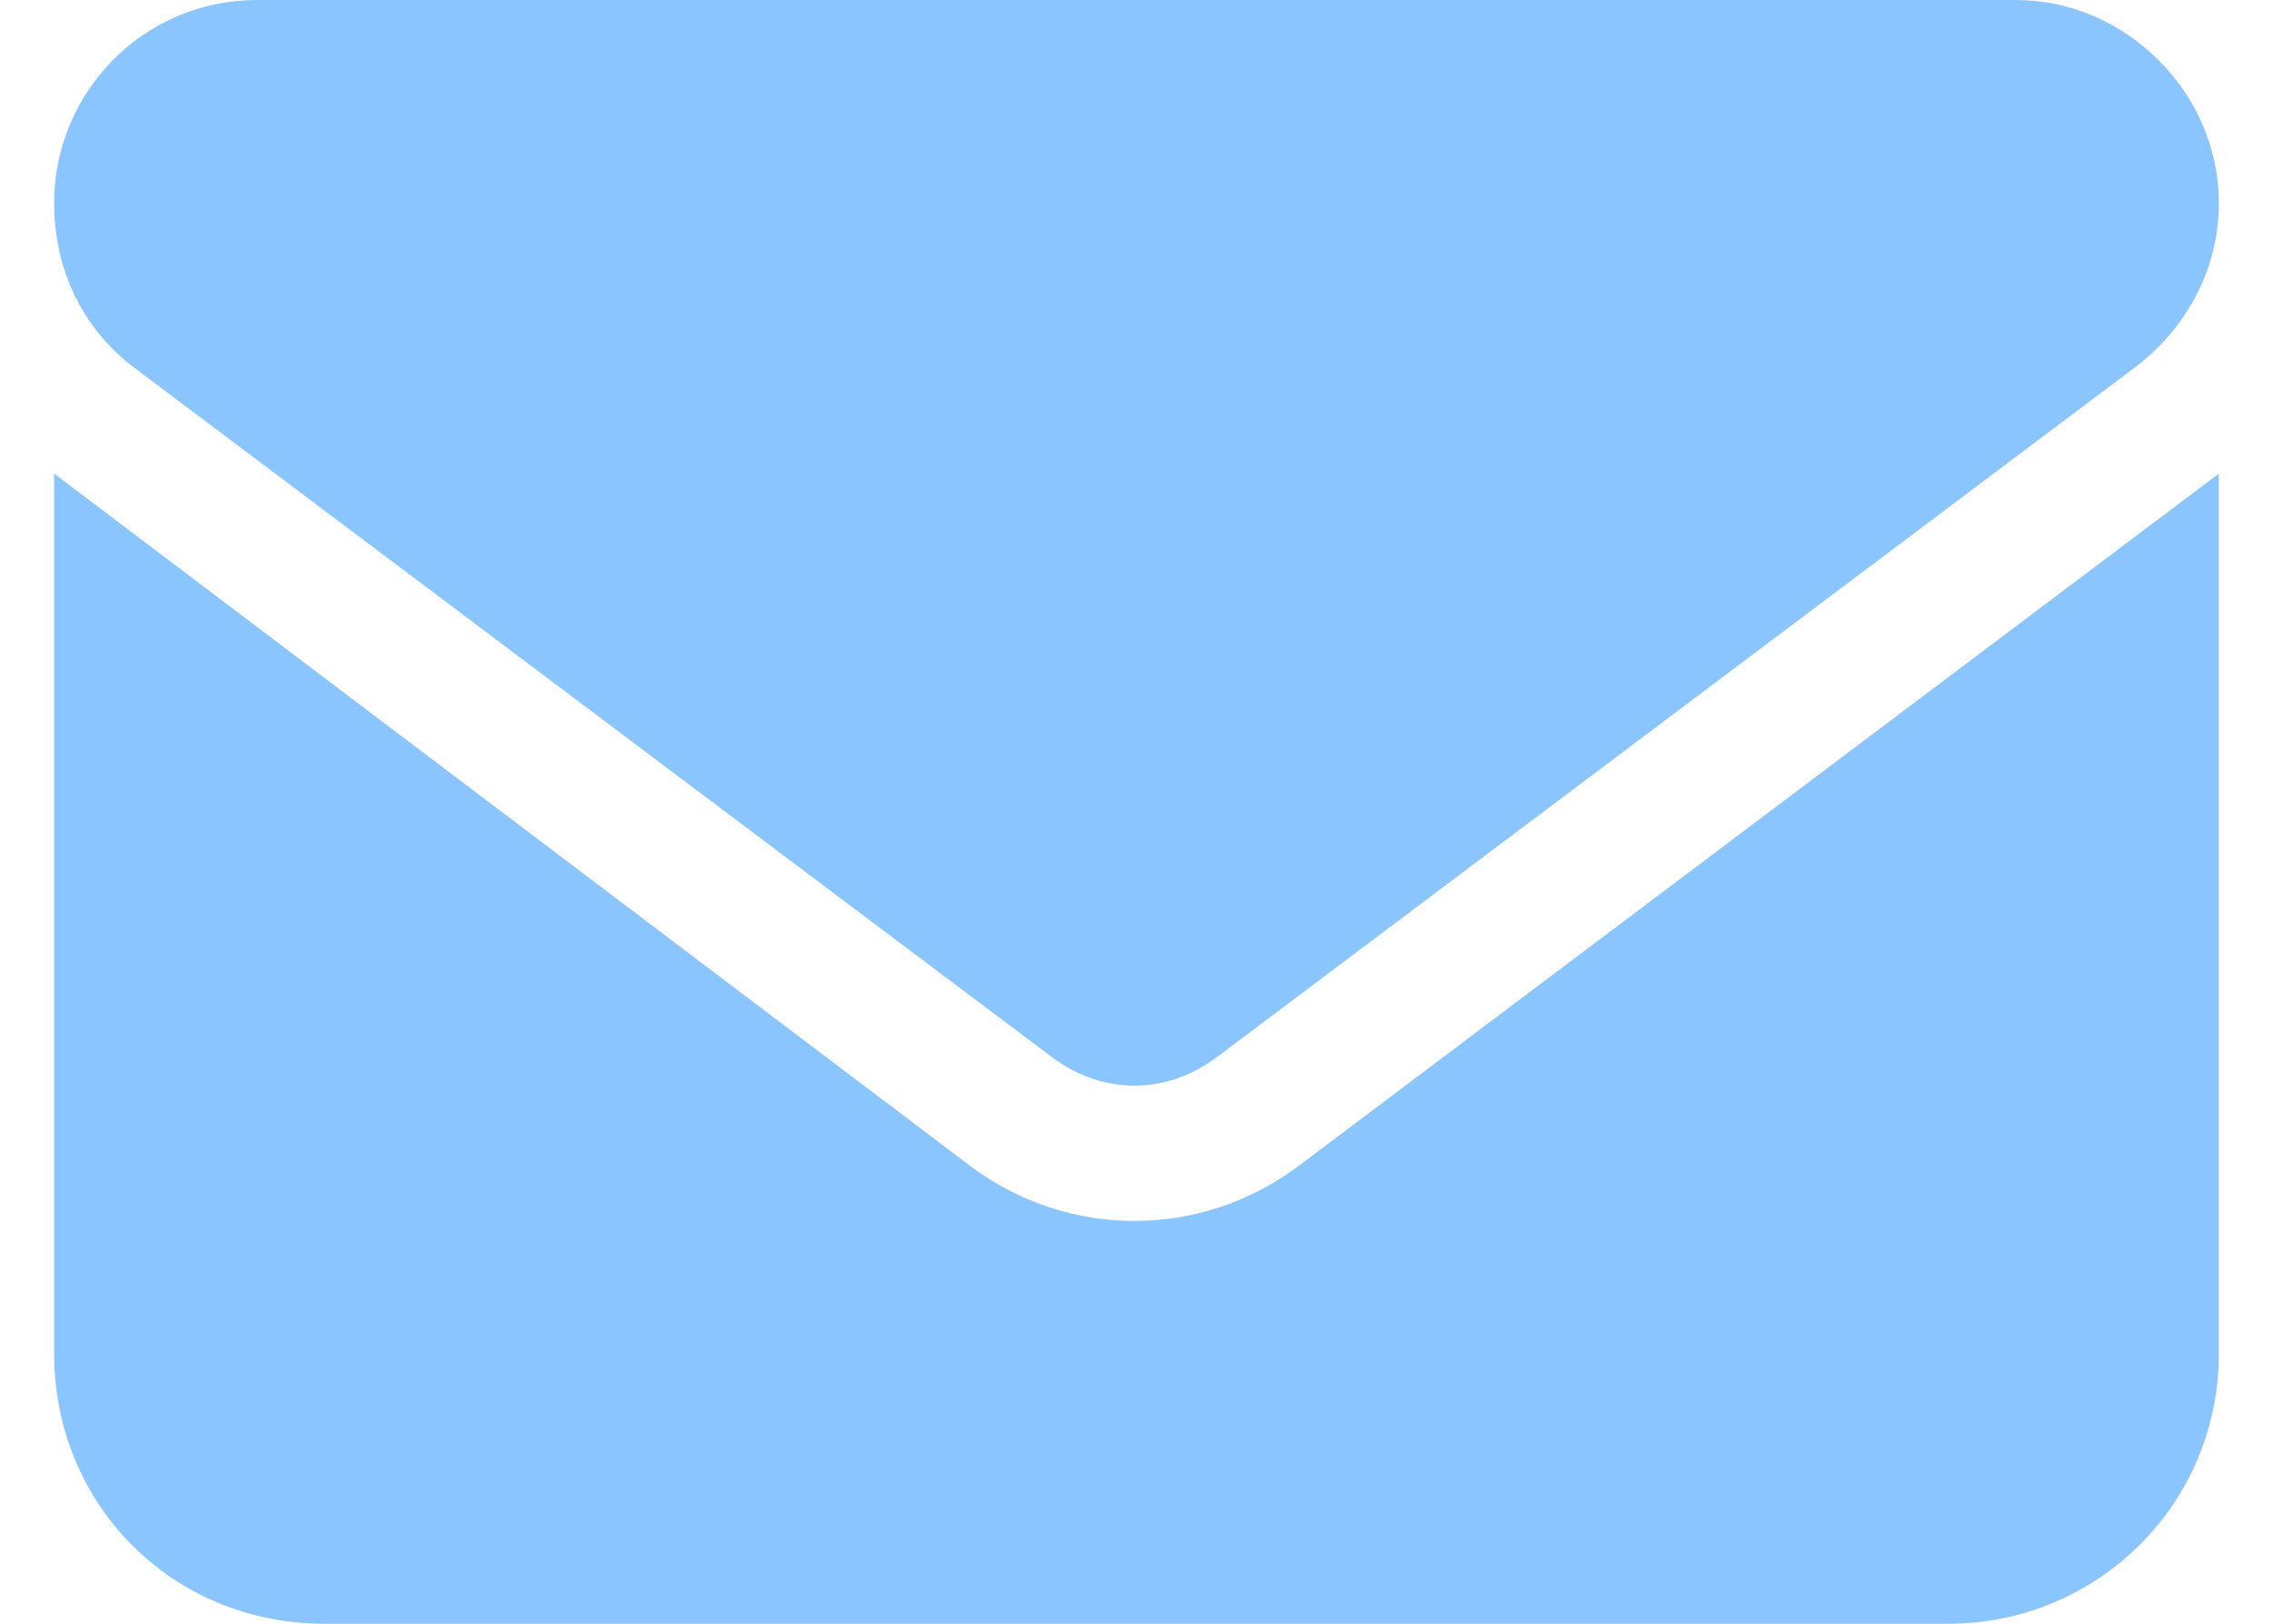 <svg width="21" height="15" viewBox="0 0 21 15" fill="none" xmlns="http://www.w3.org/2000/svg">
<g clip-path="url(#clip0_206_567)">
<path d="M18.625 0C19.641 0 20.5 0.859 20.5 1.875C20.5 2.5 20.188 3.047 19.719 3.398L11.242 9.766C10.773 10.117 10.188 10.117 9.719 9.766L1.242 3.398C0.773 3.047 0.5 2.5 0.5 1.875C0.5 0.859 1.32 0 2.375 0H18.625ZM8.977 10.781C9.875 11.445 11.086 11.445 11.984 10.781L20.5 4.375V12.5C20.5 13.906 19.367 15 18 15H3C1.594 15 0.5 13.906 0.5 12.5V4.375L8.977 10.781Z" fill="#8BC5FF"/>
</g>
<defs>
<clipPath id="clip0_206_567">
<rect width="20" height="15" fill="white" transform="translate(0.5)"/>
</clipPath>
</defs>
</svg>
